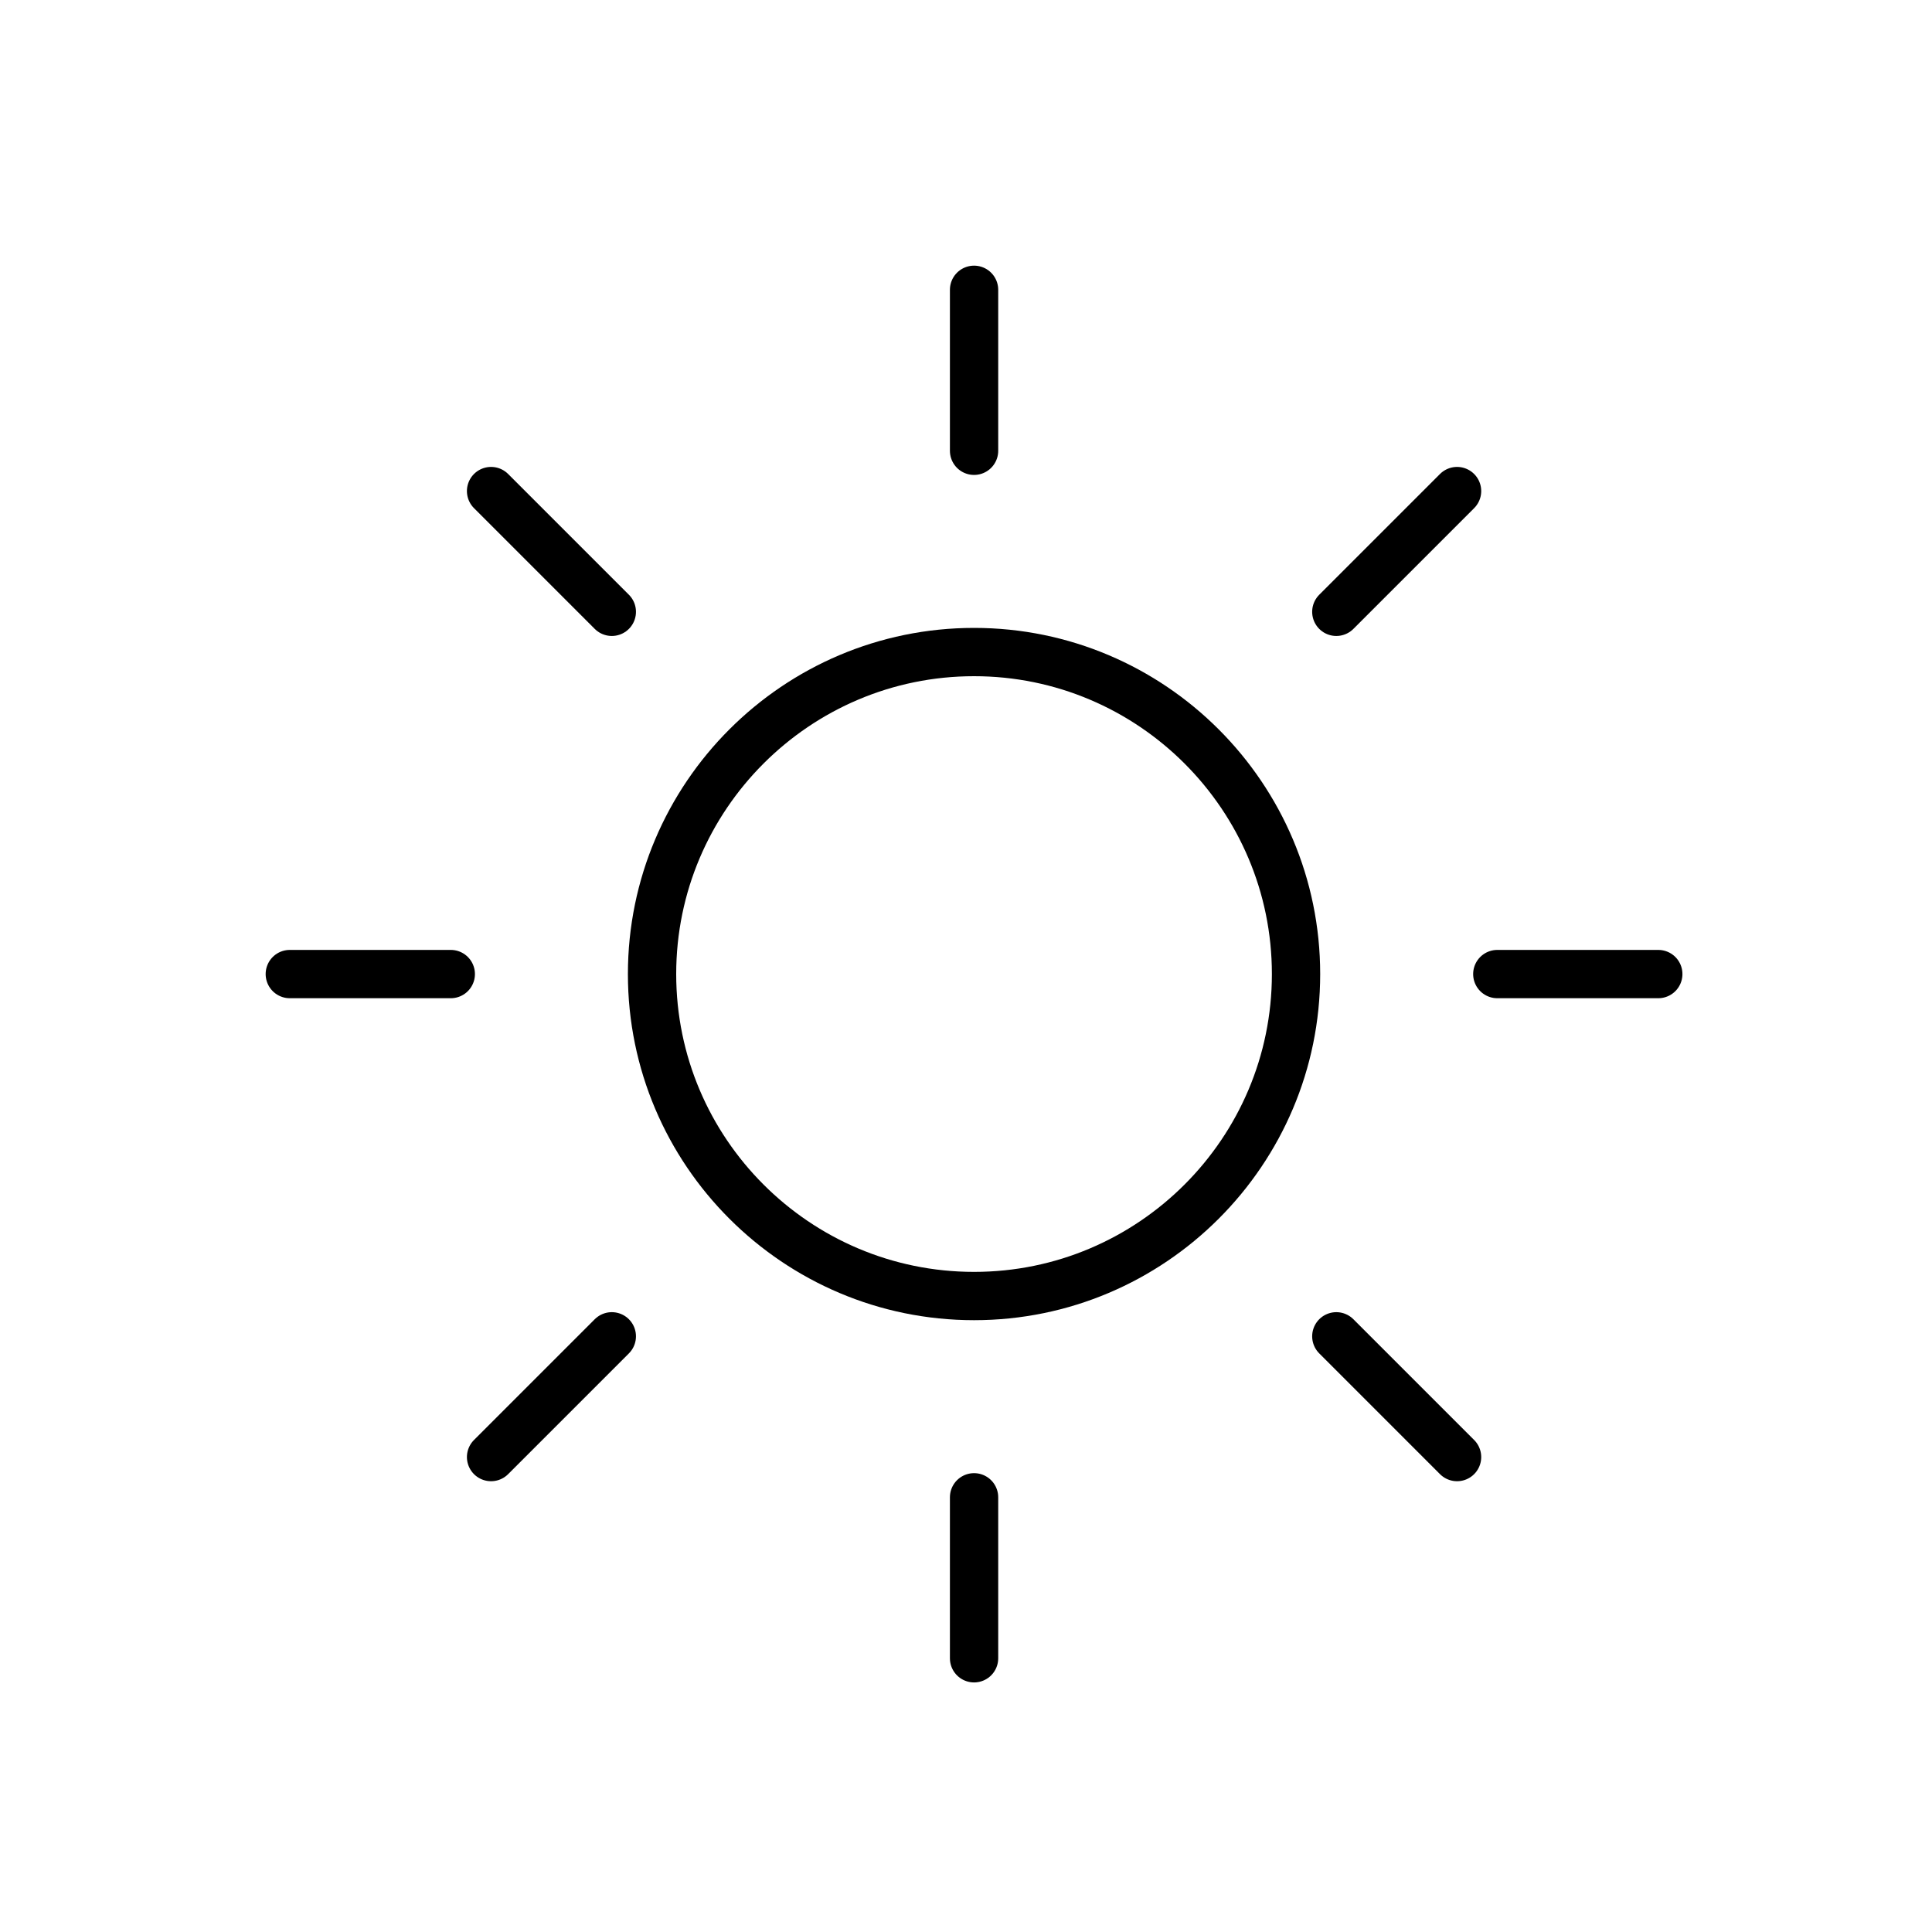 <?xml version="1.0" encoding="UTF-8"?> <svg xmlns="http://www.w3.org/2000/svg" width="40" height="40" viewBox="0 0 40 40" fill="none"><path d="M20.167 26.833C16.49 26.833 13.5 23.843 13.5 20.167C13.5 16.49 16.49 13.5 20.167 13.5C23.843 13.5 26.833 16.49 26.833 20.167C26.833 23.843 23.843 26.833 20.167 26.833Z" stroke="black" style="stroke:black;stroke-opacity:1;"></path><path d="M20.167 6V9.333M34.333 20.167H31M9.333 20.167H6M20.167 31V34.333M27.667 12.667L30.167 10.167M10.167 30.167L12.667 27.667M10.167 10.167L12.667 12.667M27.667 27.667L30.167 30.167" stroke="black" style="stroke:black;stroke-opacity:1;" stroke-linecap="round"></path></svg> 